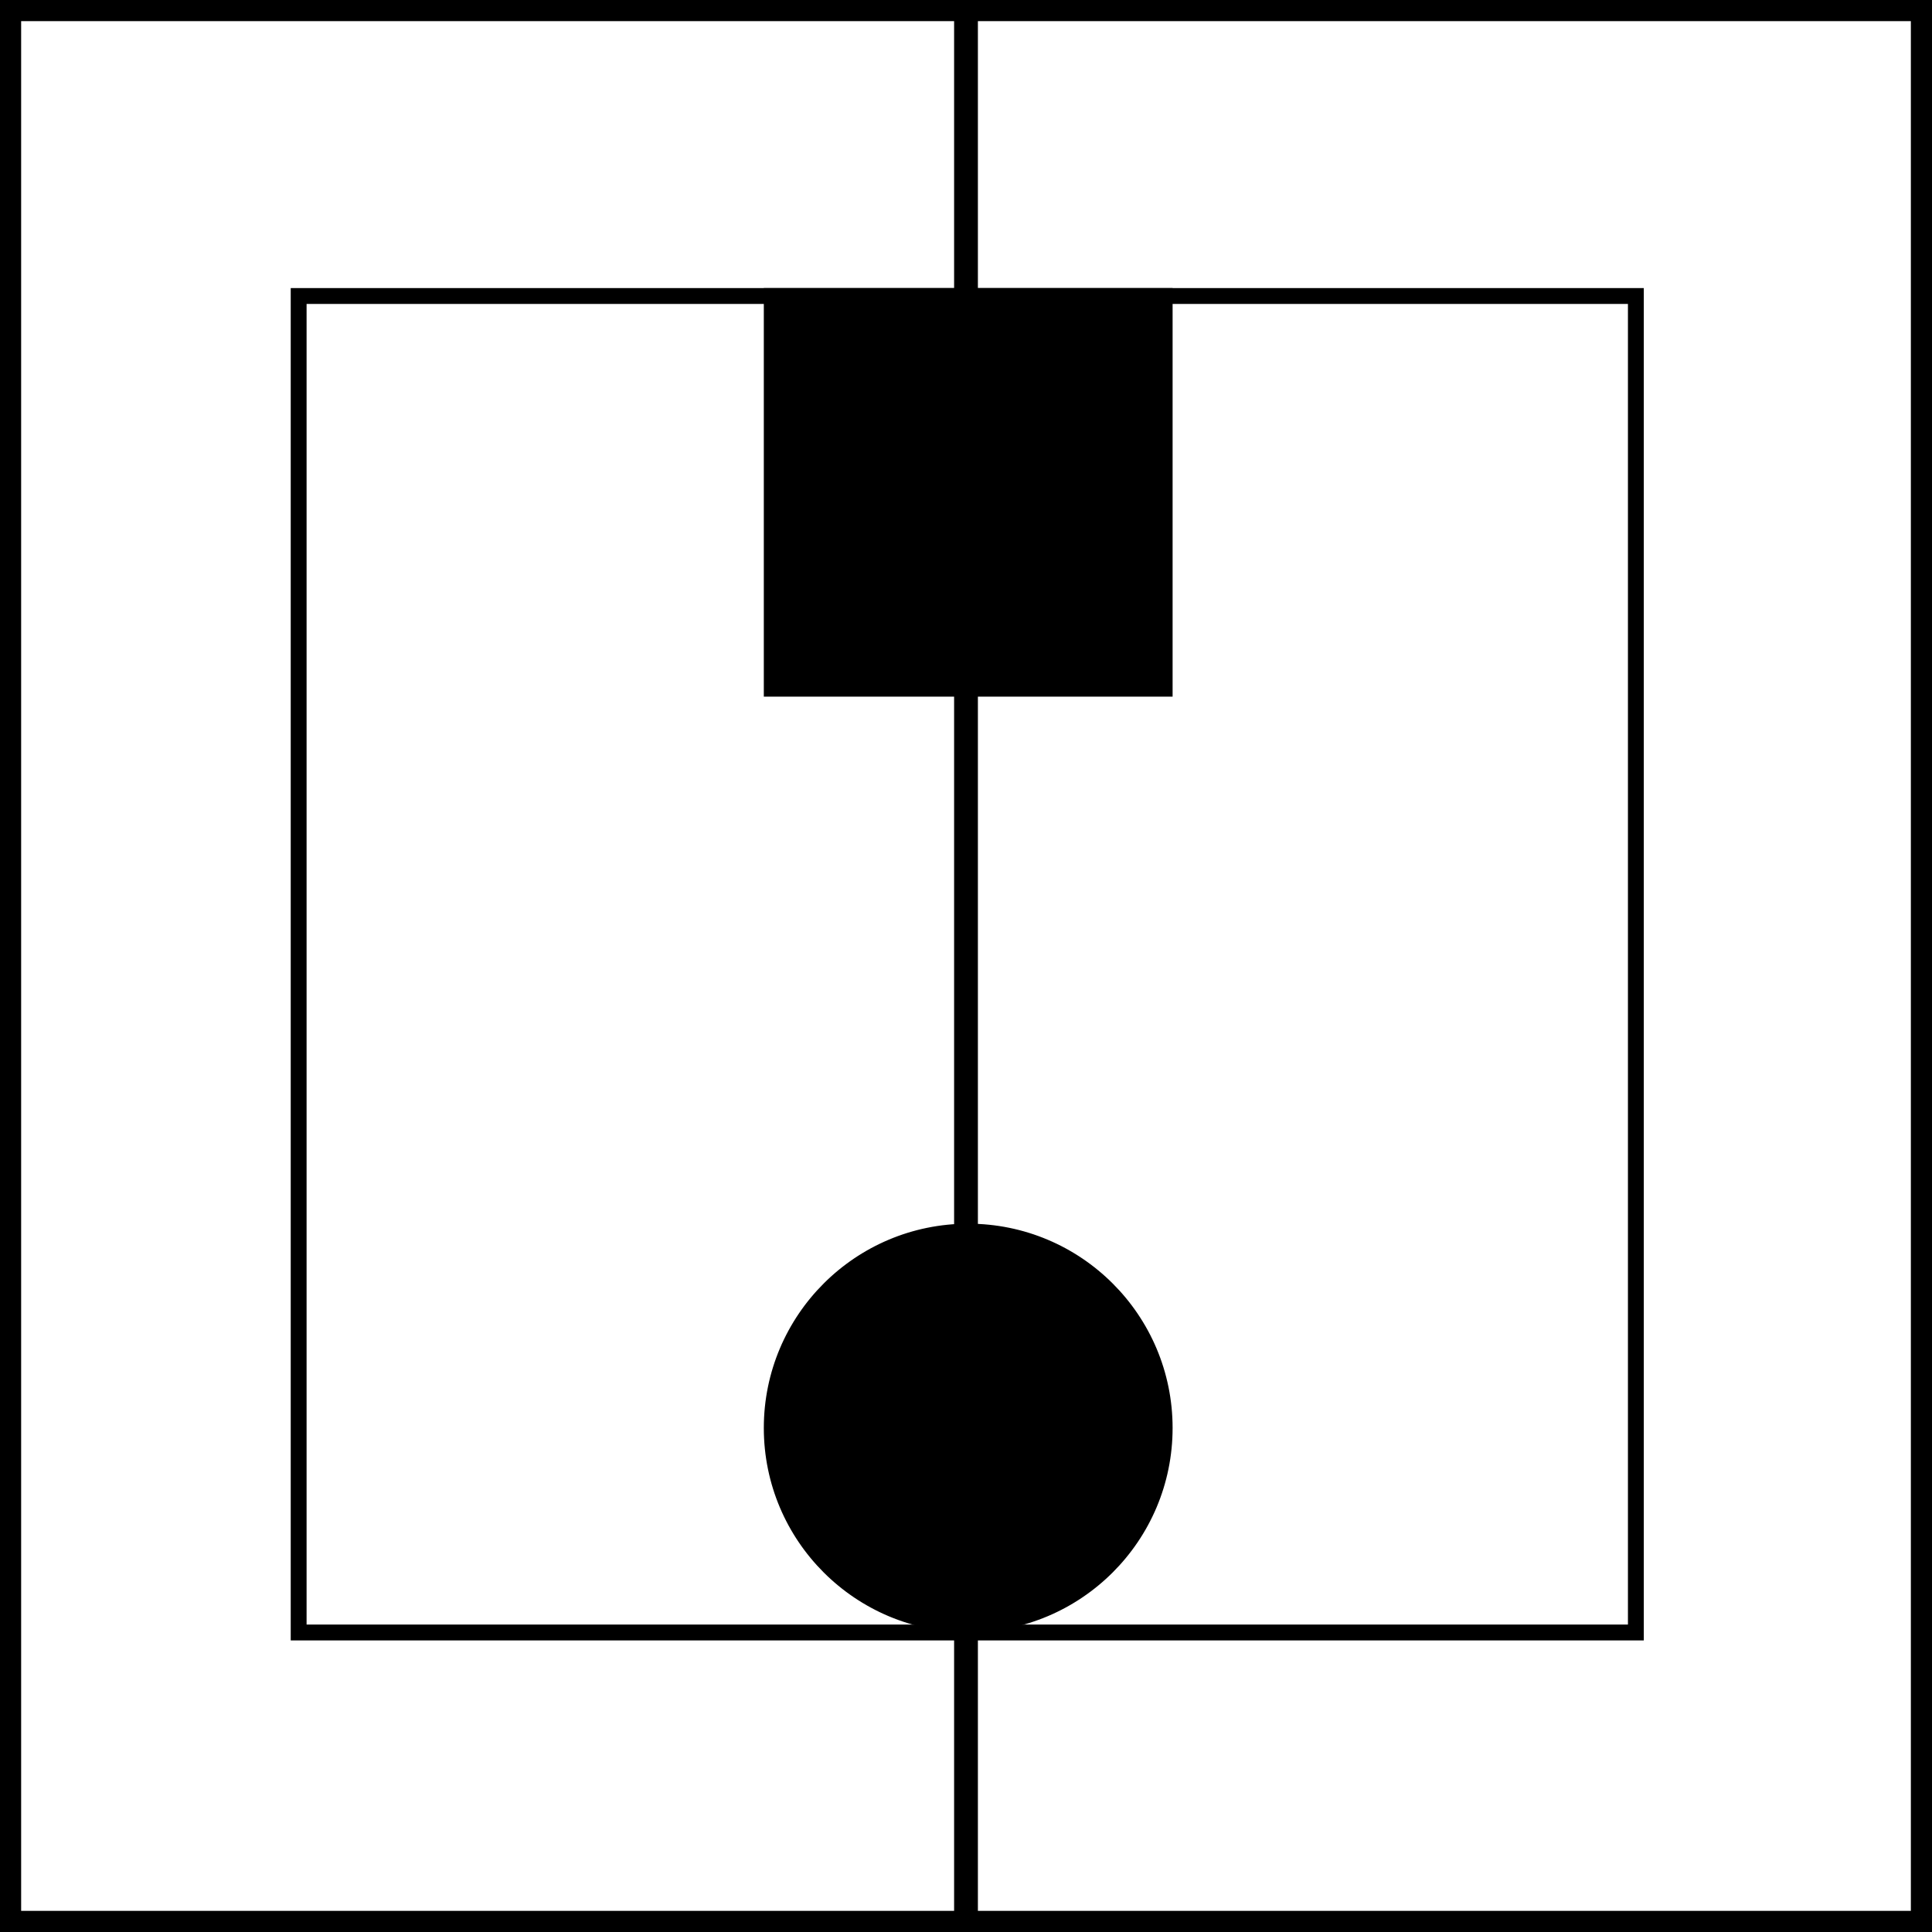 <svg width="731" height="731" viewBox="0 0 731 731" fill="none" xmlns="http://www.w3.org/2000/svg">
<path d="M727 4H4V727H727V4Z" stroke="black" stroke-width="8"/>
<path d="M618.955 112H113V617.674H618.955V112Z" stroke="black" stroke-width="6"/>
<path d="M289.5 109.5H443.17V263.084H289.5V109.5Z" fill="black" stroke="black"/>
<path d="M443.17 540.292C443.17 582.703 408.77 617.084 366.335 617.084C323.9 617.084 289.5 582.703 289.5 540.292C289.5 497.881 323.9 463.5 366.335 463.5C408.77 463.5 443.17 497.881 443.17 540.292Z" fill="black" stroke="black"/>
<path d="M370 6H361V727H370V6Z" fill="black"/>
</svg>
